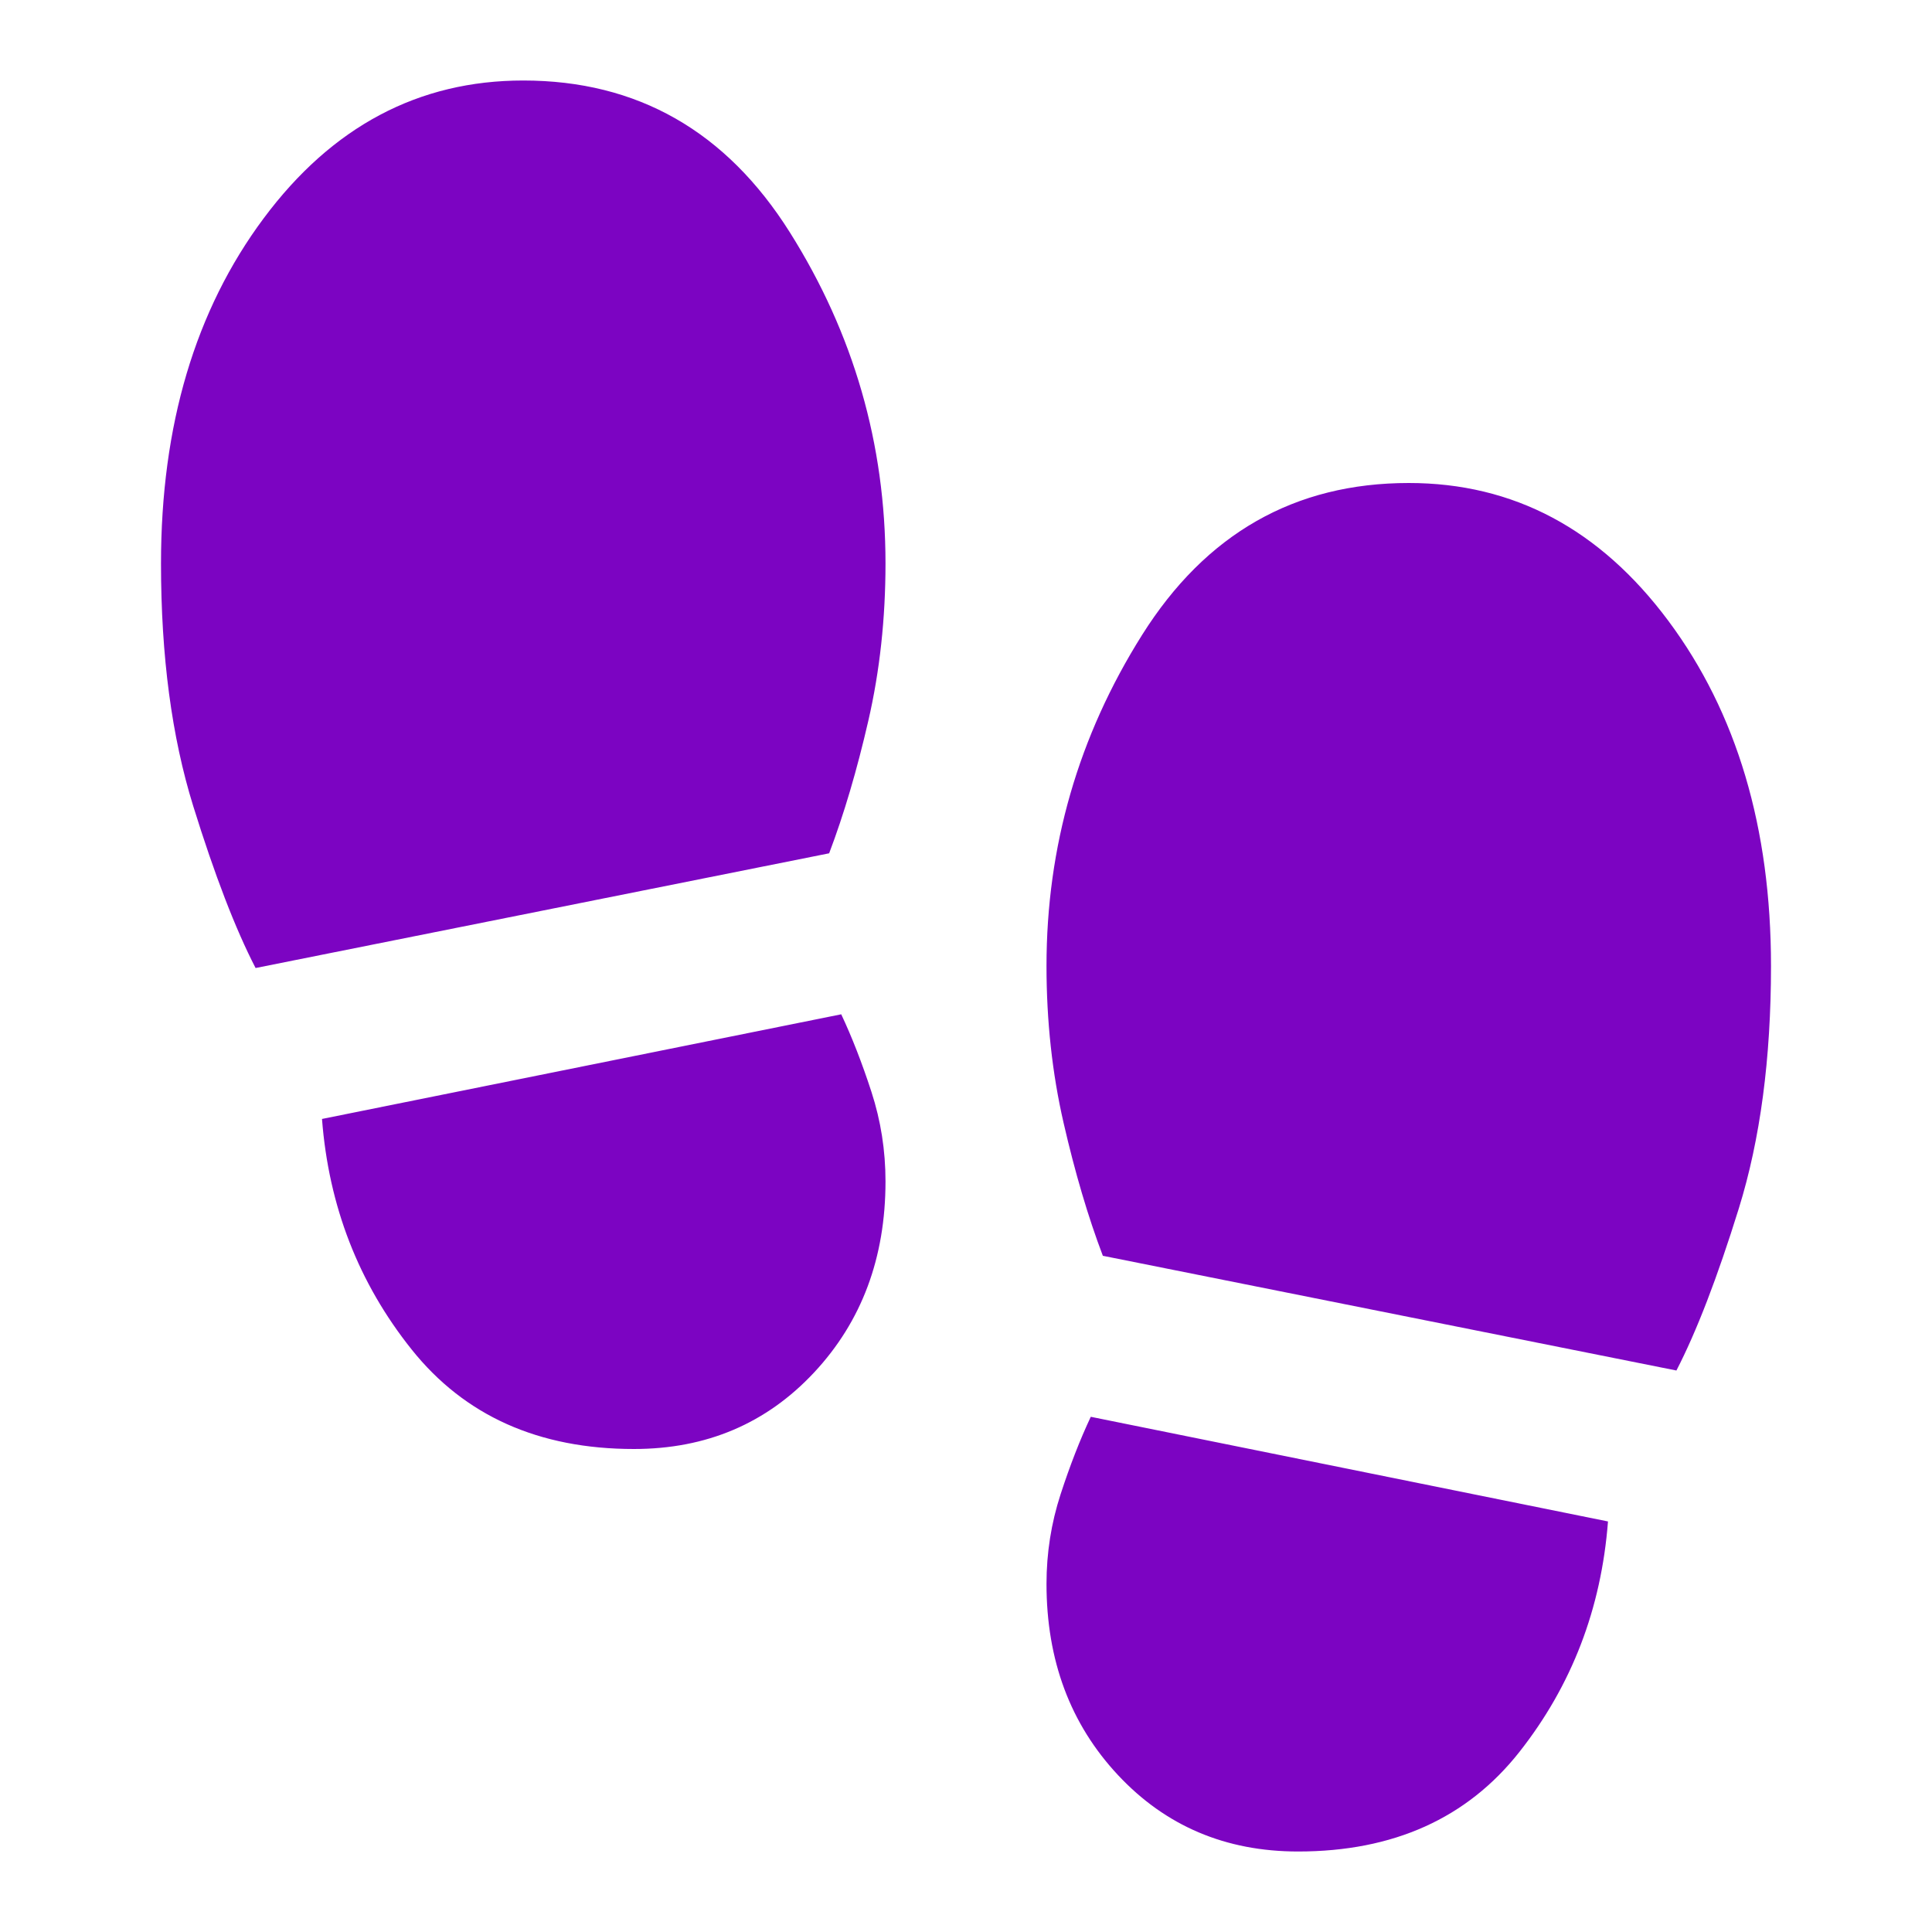 <svg xmlns="http://www.w3.org/2000/svg" height="24px" viewBox="0 -960 960 960" width="24px" fill="#7c04c2"><path d="M260-920q85 0 132.5 75.5T440-680q0 41-8.5 78T412-536l-285 57q-15-29-31-80.5T80-680q0-103 51-171.5T260-920Zm55 680q-71 0-110.5-49.5T160-404l258-52q8 17 15 38.5t7 44.5q0 57-35.5 95T315-240Zm385-480q78 0 129 68.5T880-480q0 69-16 120.5T833-279l-285-57q-11-29-19.5-66t-8.5-78q0-89 47.5-164.5T700-720ZM645-40q-54 0-89.5-38T520-173q0-23 7-44.5t15-38.5l257 52q-5 65-44 114.5T645-40Z"/></svg>